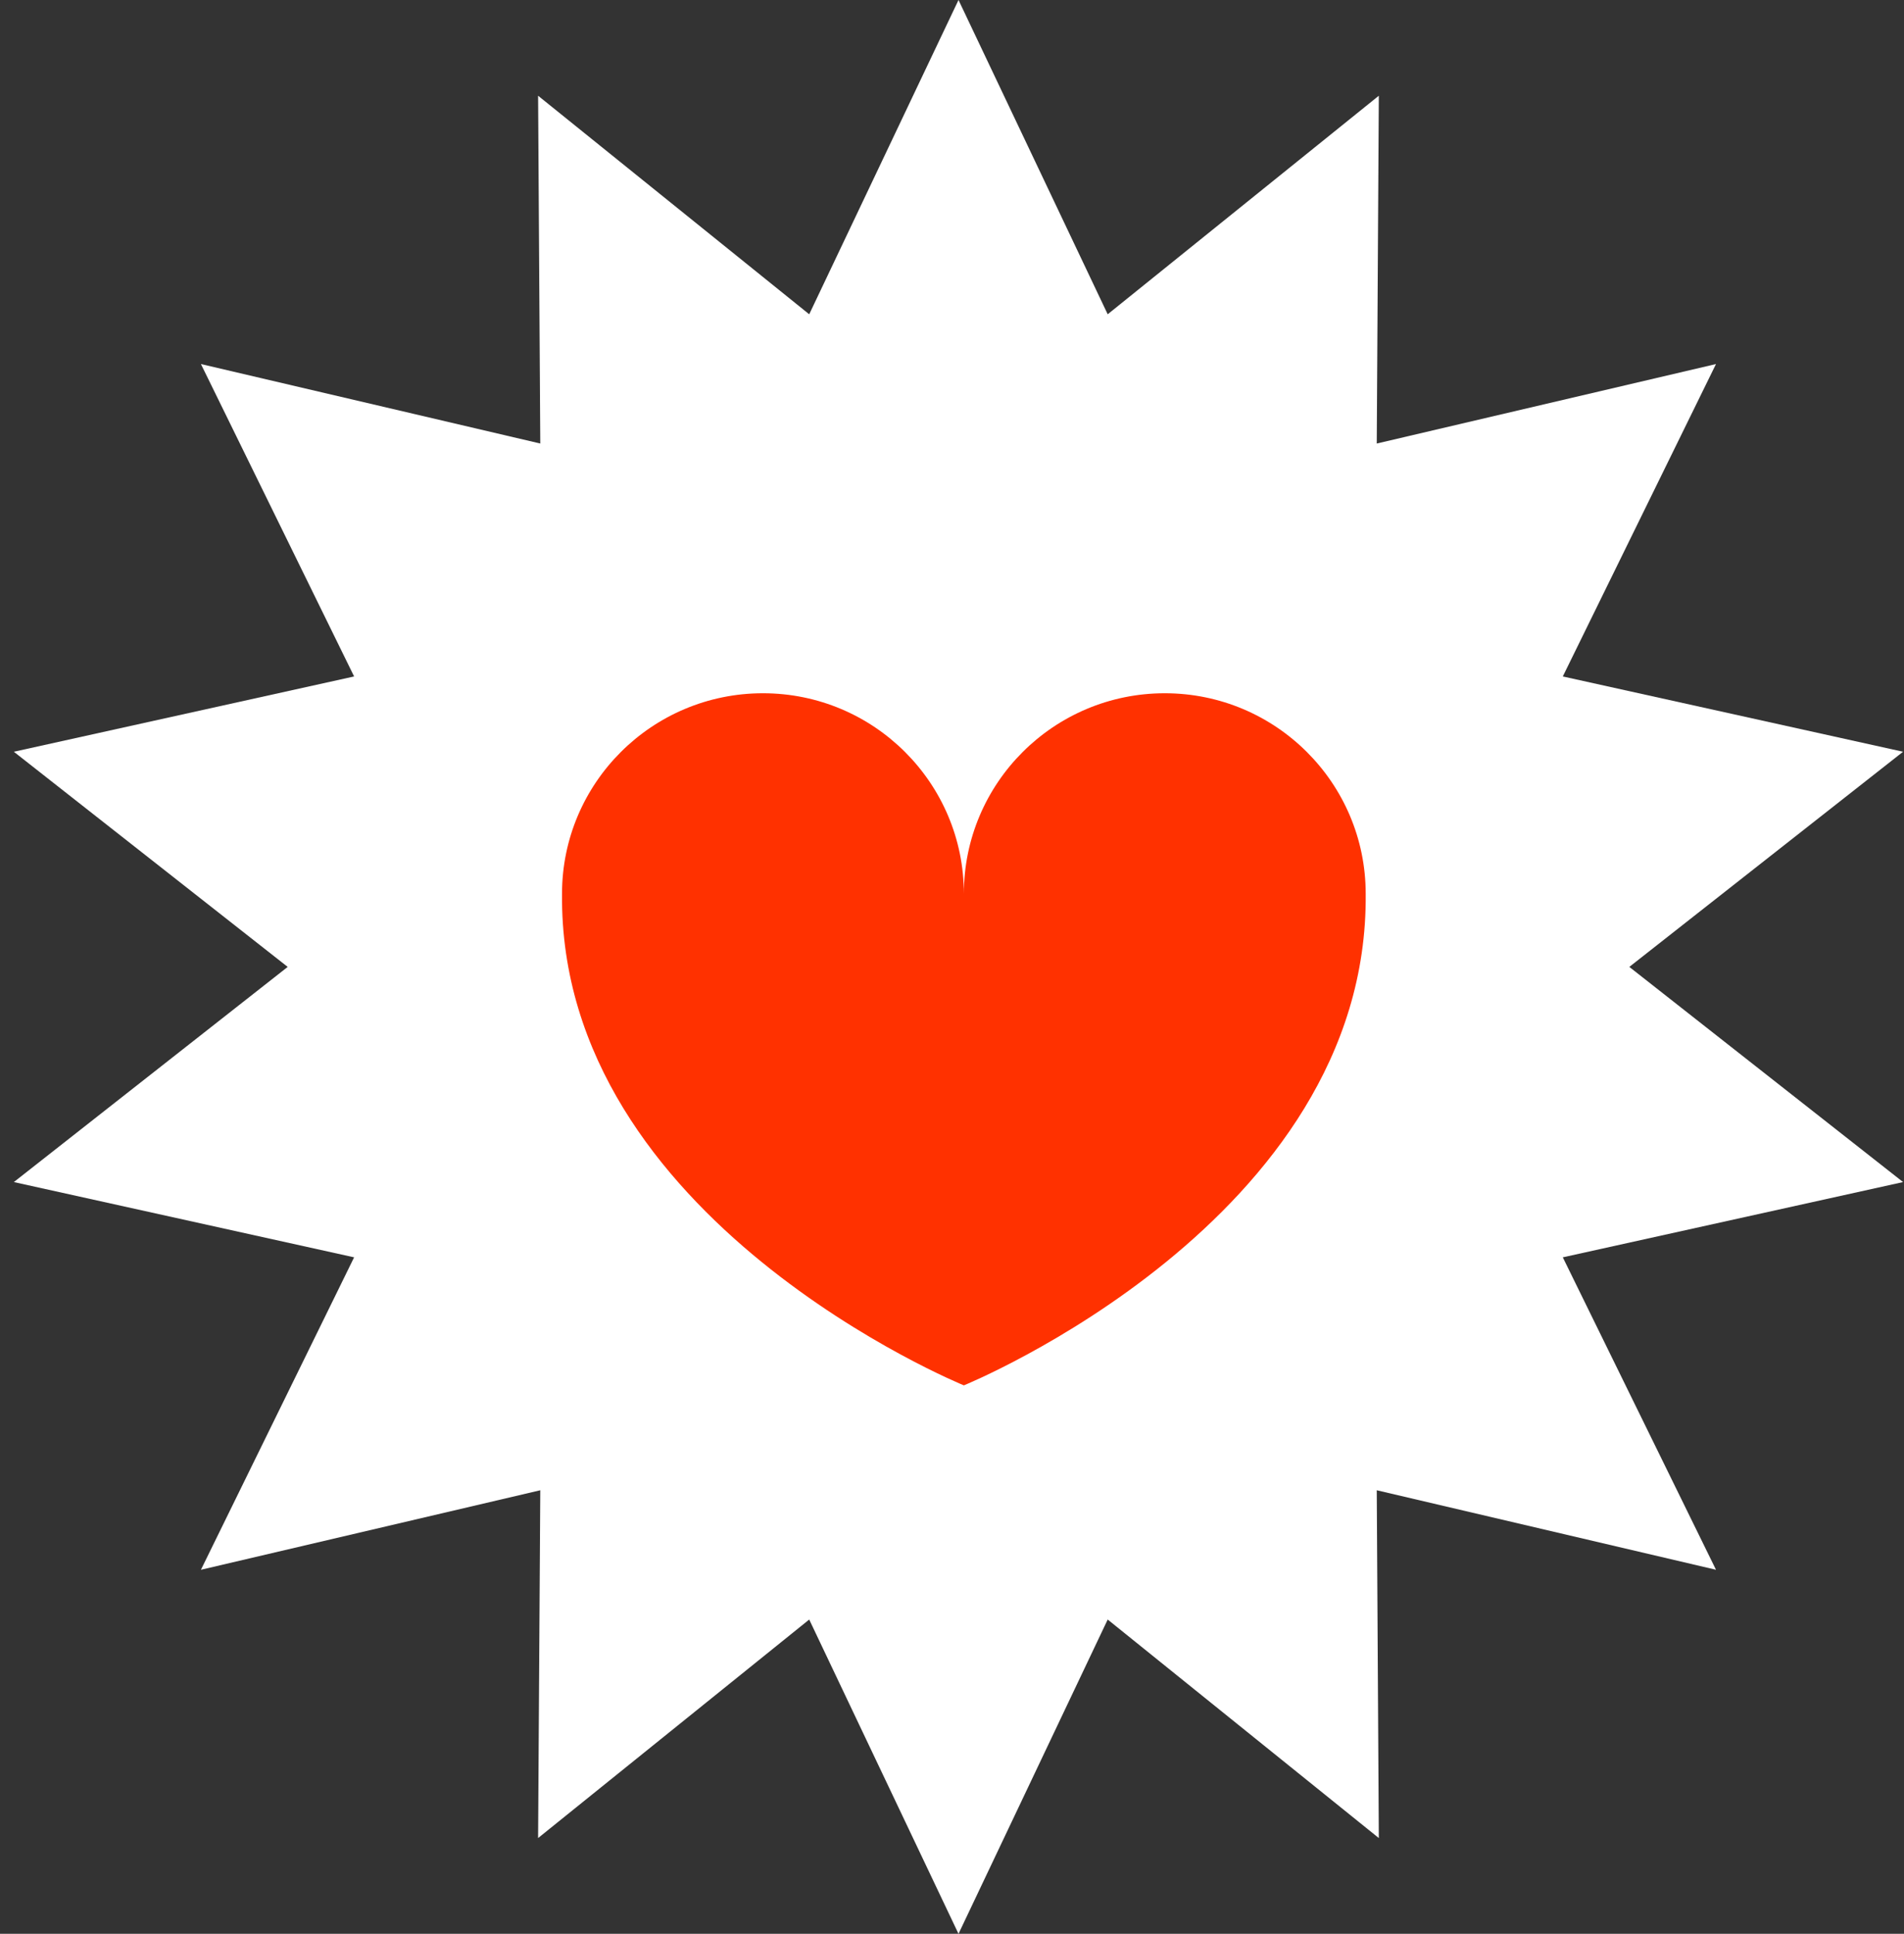 <svg width="129" height="131" viewBox="0 0 129 131" fill="none" xmlns="http://www.w3.org/2000/svg">
<rect x="0" y="0" width="129" height="131" fill="#333333" stroke="none"/>
<path d="M64.941 3.73835e-06L75.049 21.29L93.418 6.485L93.278 30.045L116.262 24.661L105.883 45.824L128.937 50.925L110.39 65.5L128.937 80.075L105.883 85.174L116.262 106.339L93.278 100.953L93.418 124.513L75.049 109.71L64.941 131L54.826 109.71L36.457 124.513L36.605 100.953L13.613 106.339L23.992 85.174L0.938 80.075L19.492 65.5L0.938 50.925L23.992 45.824L13.613 24.661L36.605 30.045L36.457 6.485L54.826 21.29L64.941 3.73835e-06Z" fill="white"/>
<path d="M78.916 46.962C71.399 46.962 65.304 53.045 65.304 60.547C65.304 53.045 59.208 46.962 51.691 46.962C44.174 46.962 38.078 53.045 38.078 60.547C37.86 82.674 65.304 93.847 65.304 93.847C65.304 93.847 92.748 82.674 92.529 60.547C92.529 53.045 86.434 46.962 78.916 46.962Z" fill="#FF3100"/>
</svg>
